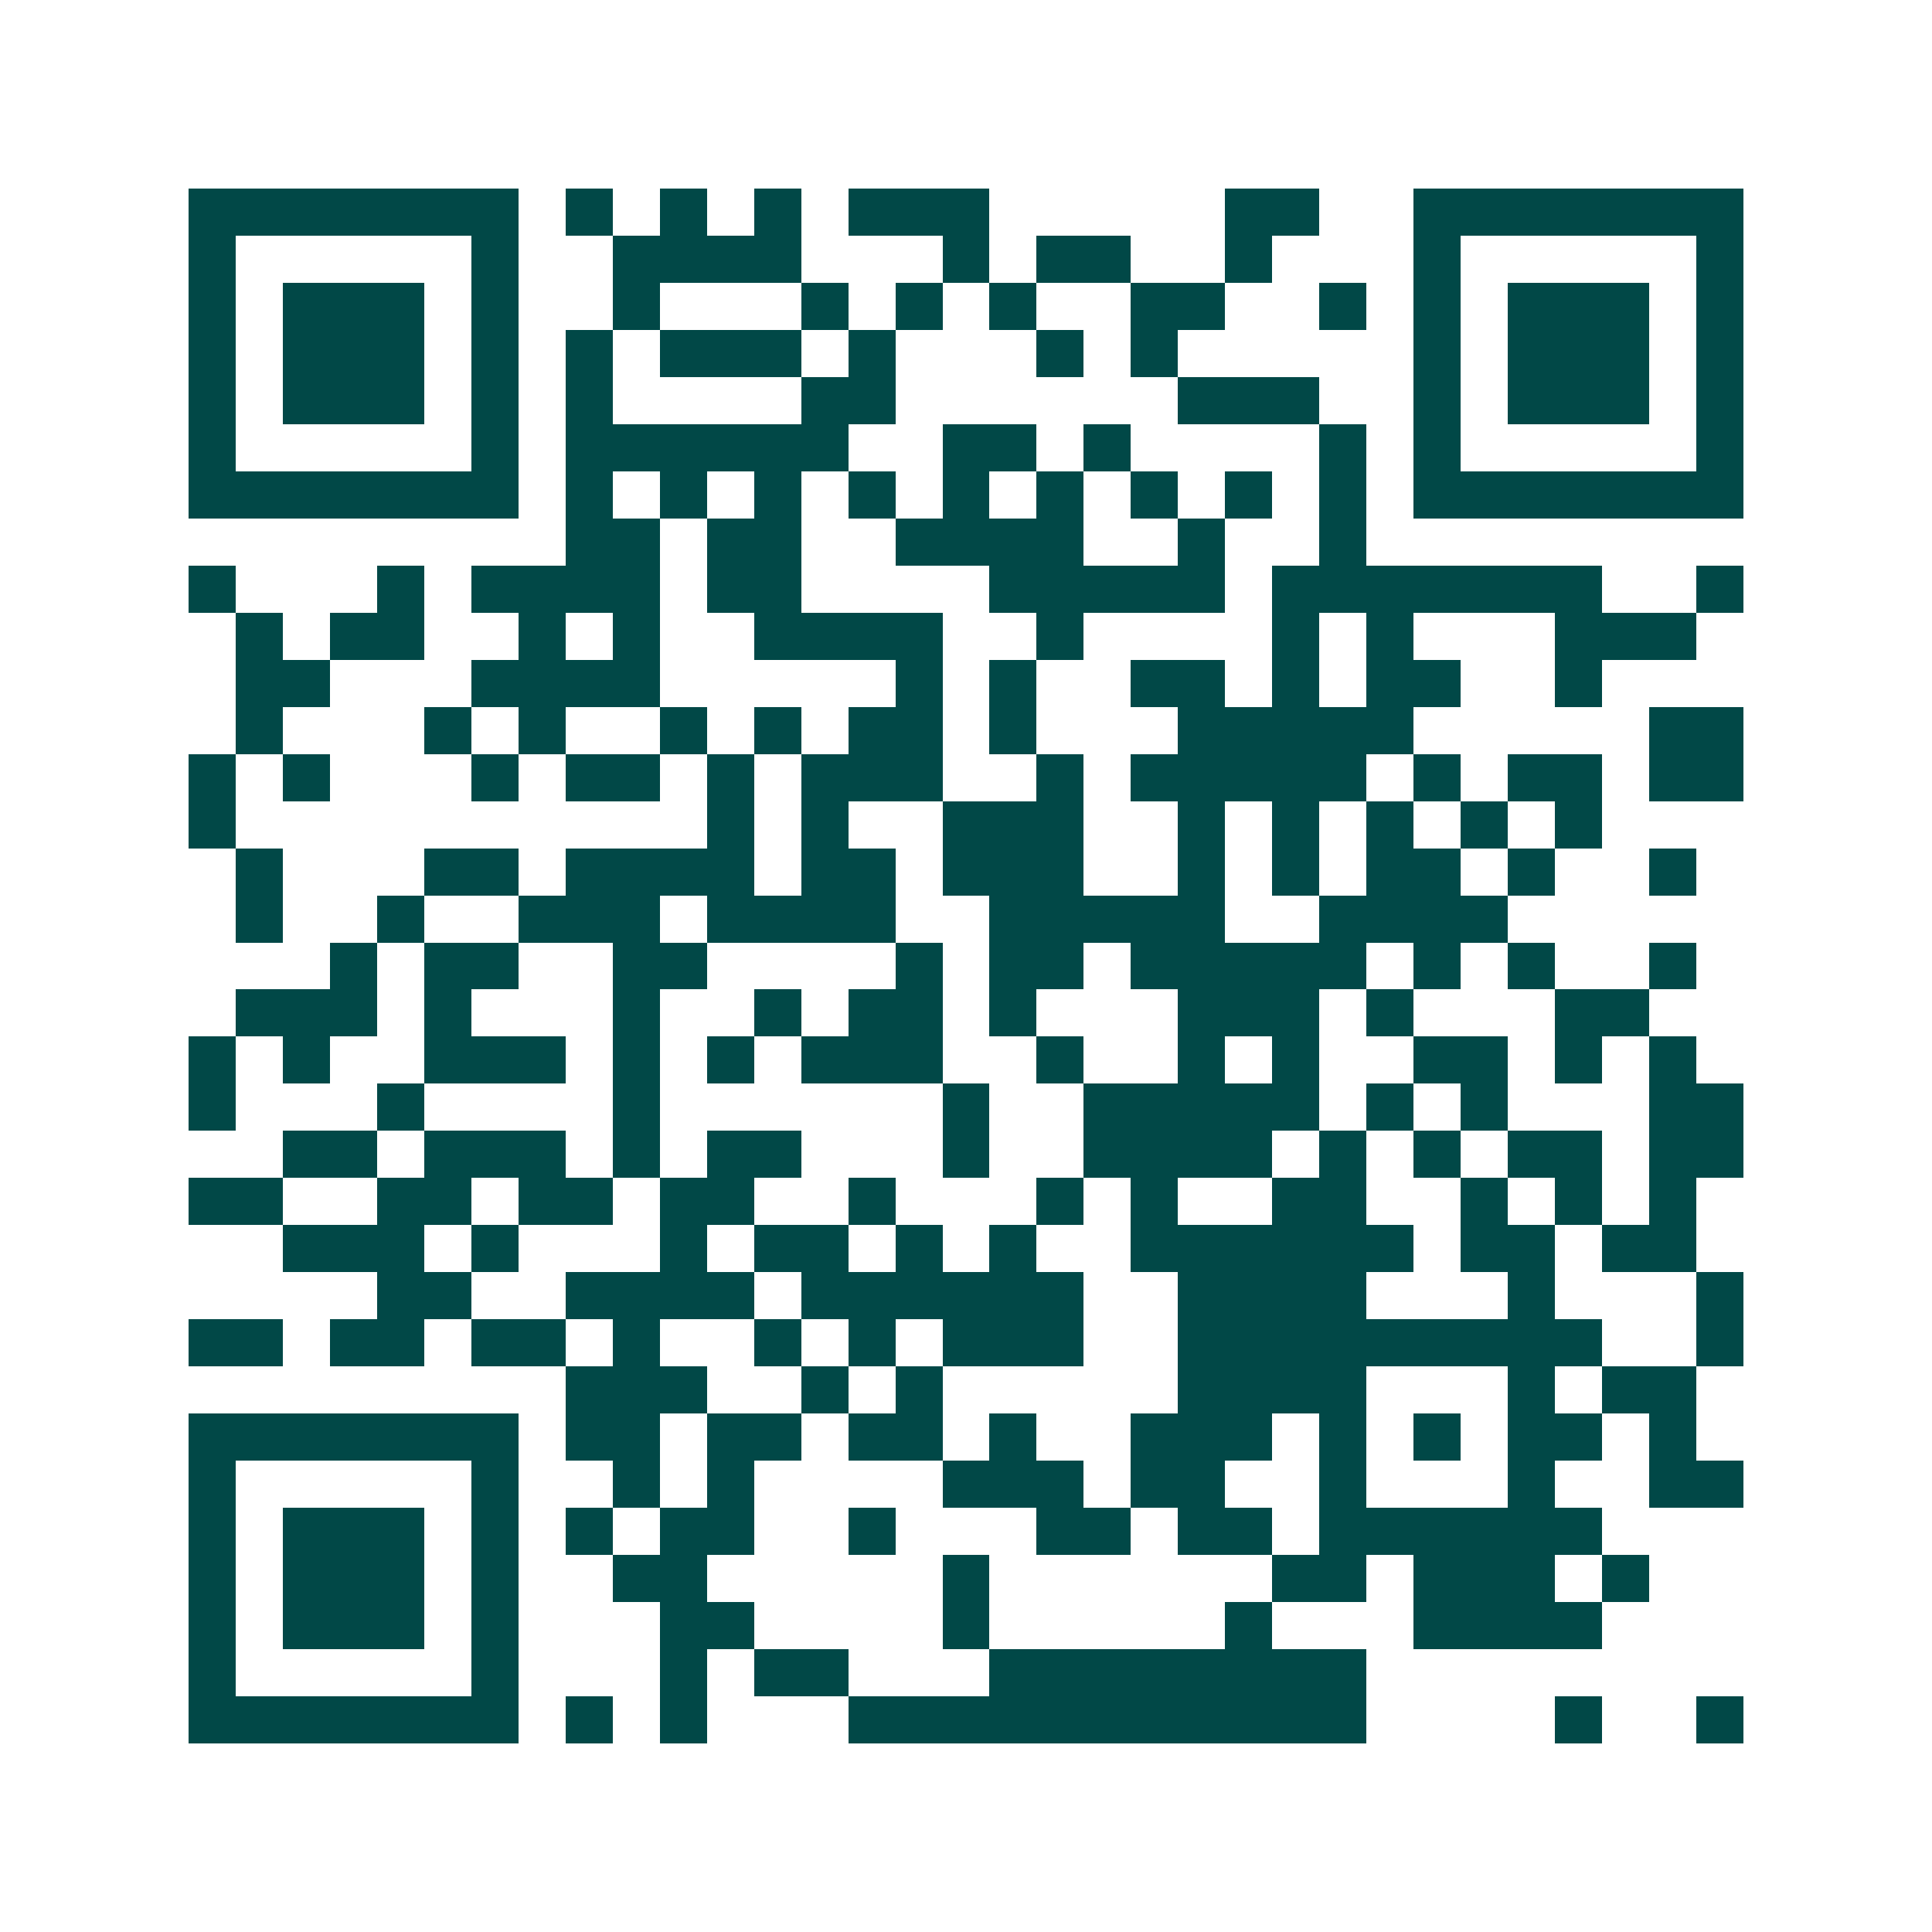 <svg xmlns="http://www.w3.org/2000/svg" width="200" height="200" viewBox="0 0 41 41" shape-rendering="crispEdges"><path fill="#ffffff" d="M0 0h41v41H0z"/><path stroke="#014847" d="M4 4.5h7m1 0h1m1 0h1m1 0h1m1 0h3m5 0h2m2 0h7M4 5.5h1m5 0h1m2 0h4m3 0h1m1 0h2m2 0h1m3 0h1m5 0h1M4 6.5h1m1 0h3m1 0h1m2 0h1m3 0h1m1 0h1m1 0h1m2 0h2m2 0h1m1 0h1m1 0h3m1 0h1M4 7.5h1m1 0h3m1 0h1m1 0h1m1 0h3m1 0h1m3 0h1m1 0h1m5 0h1m1 0h3m1 0h1M4 8.5h1m1 0h3m1 0h1m1 0h1m4 0h2m6 0h3m2 0h1m1 0h3m1 0h1M4 9.5h1m5 0h1m1 0h6m2 0h2m1 0h1m4 0h1m1 0h1m5 0h1M4 10.5h7m1 0h1m1 0h1m1 0h1m1 0h1m1 0h1m1 0h1m1 0h1m1 0h1m1 0h1m1 0h7M12 11.5h2m1 0h2m2 0h4m2 0h1m2 0h1M4 12.5h1m3 0h1m1 0h4m1 0h2m4 0h5m1 0h7m2 0h1M5 13.5h1m1 0h2m2 0h1m1 0h1m2 0h4m2 0h1m4 0h1m1 0h1m3 0h3M5 14.5h2m3 0h4m5 0h1m1 0h1m2 0h2m1 0h1m1 0h2m2 0h1M5 15.5h1m3 0h1m1 0h1m2 0h1m1 0h1m1 0h2m1 0h1m3 0h5m5 0h2M4 16.5h1m1 0h1m3 0h1m1 0h2m1 0h1m1 0h3m2 0h1m1 0h5m1 0h1m1 0h2m1 0h2M4 17.5h1m10 0h1m1 0h1m2 0h3m2 0h1m1 0h1m1 0h1m1 0h1m1 0h1M5 18.5h1m3 0h2m1 0h4m1 0h2m1 0h3m2 0h1m1 0h1m1 0h2m1 0h1m2 0h1M5 19.5h1m2 0h1m2 0h3m1 0h4m2 0h5m2 0h4M7 20.5h1m1 0h2m2 0h2m4 0h1m1 0h2m1 0h5m1 0h1m1 0h1m2 0h1M5 21.5h3m1 0h1m3 0h1m2 0h1m1 0h2m1 0h1m3 0h3m1 0h1m3 0h2M4 22.5h1m1 0h1m2 0h3m1 0h1m1 0h1m1 0h3m2 0h1m2 0h1m1 0h1m2 0h2m1 0h1m1 0h1M4 23.5h1m3 0h1m4 0h1m6 0h1m2 0h5m1 0h1m1 0h1m3 0h2M6 24.5h2m1 0h3m1 0h1m1 0h2m3 0h1m2 0h4m1 0h1m1 0h1m1 0h2m1 0h2M4 25.5h2m2 0h2m1 0h2m1 0h2m2 0h1m3 0h1m1 0h1m2 0h2m2 0h1m1 0h1m1 0h1M6 26.5h3m1 0h1m3 0h1m1 0h2m1 0h1m1 0h1m2 0h6m1 0h2m1 0h2M8 27.5h2m2 0h4m1 0h6m2 0h4m3 0h1m3 0h1M4 28.5h2m1 0h2m1 0h2m1 0h1m2 0h1m1 0h1m1 0h3m2 0h9m2 0h1M12 29.5h3m2 0h1m1 0h1m5 0h4m3 0h1m1 0h2M4 30.5h7m1 0h2m1 0h2m1 0h2m1 0h1m2 0h3m1 0h1m1 0h1m1 0h2m1 0h1M4 31.5h1m5 0h1m2 0h1m1 0h1m4 0h3m1 0h2m2 0h1m3 0h1m2 0h2M4 32.5h1m1 0h3m1 0h1m1 0h1m1 0h2m2 0h1m3 0h2m1 0h2m1 0h6M4 33.5h1m1 0h3m1 0h1m2 0h2m5 0h1m6 0h2m1 0h3m1 0h1M4 34.5h1m1 0h3m1 0h1m3 0h2m4 0h1m5 0h1m3 0h4M4 35.5h1m5 0h1m3 0h1m1 0h2m3 0h8M4 36.5h7m1 0h1m1 0h1m3 0h11m4 0h1m2 0h1"/></svg>

